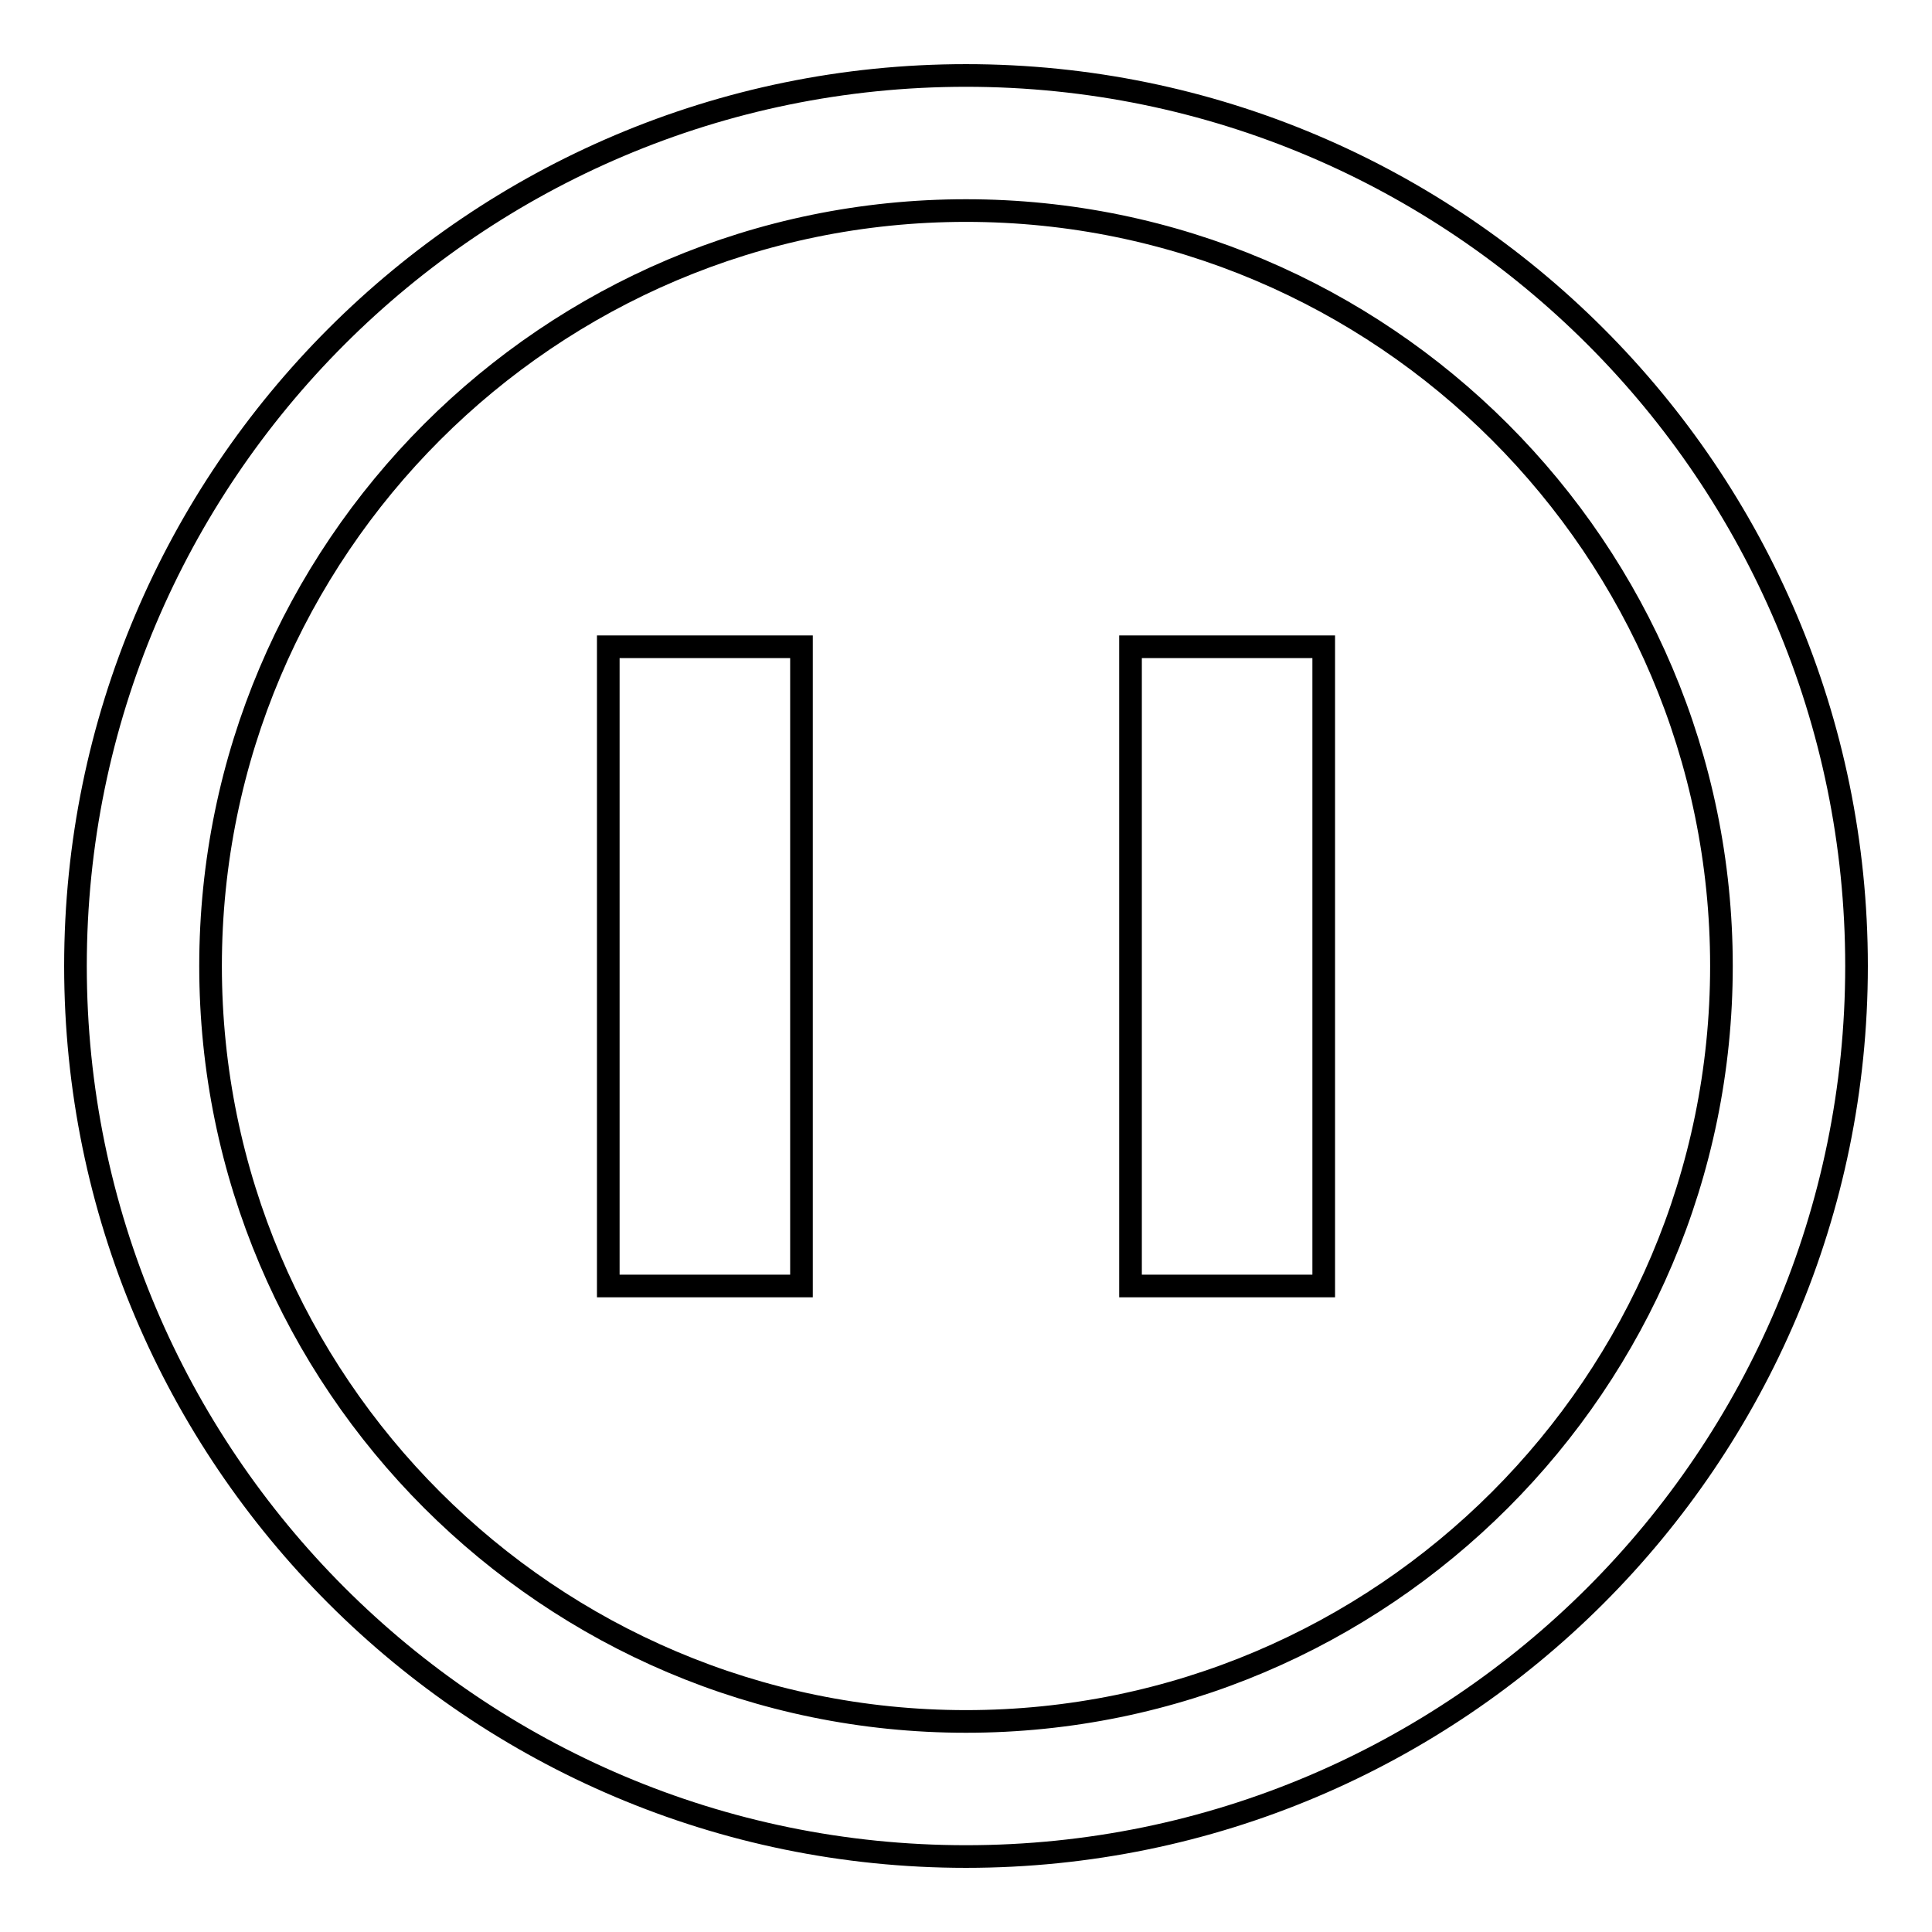 <?xml version="1.0" encoding="utf-8"?>
<!-- Svg Vector Icons : http://www.onlinewebfonts.com/icon -->
<!DOCTYPE svg PUBLIC "-//W3C//DTD SVG 1.1//EN" "http://www.w3.org/Graphics/SVG/1.1/DTD/svg11.dtd">
<svg version="1.1" xmlns="http://www.w3.org/2000/svg" xmlns:xlink="http://www.w3.org/1999/xlink" x="0px" y="0px" viewBox="0 0 256 256" enable-background="new 0 0 256 256" xml:space="preserve">
<g><g><path stroke-width="3" fill-opacity="0" stroke="#000000"  d="M128,246c-65.1,0-118-52.9-118-118C10,62.9,62.9,10,128,10c65.1,0,118,52.9,118,118C246,193.1,193.1,246,128,246z M128,27.9C72.8,27.9,27.9,72.8,27.9,128c0,55.2,44.9,100.1,100.1,100.1c55.2,0,100.1-44.9,100.1-100.1C228.1,72.8,183.2,27.9,128,27.9z"/><path stroke-width="3" fill-opacity="0" stroke="#000000"  d="M80.6,85.7h25.6v84.7H80.6V85.7L80.6,85.7z"/><path stroke-width="3" fill-opacity="0" stroke="#000000"  d="M149.8,85.7h25.6v84.7h-25.6V85.7L149.8,85.7z"/></g></g>
</svg>
